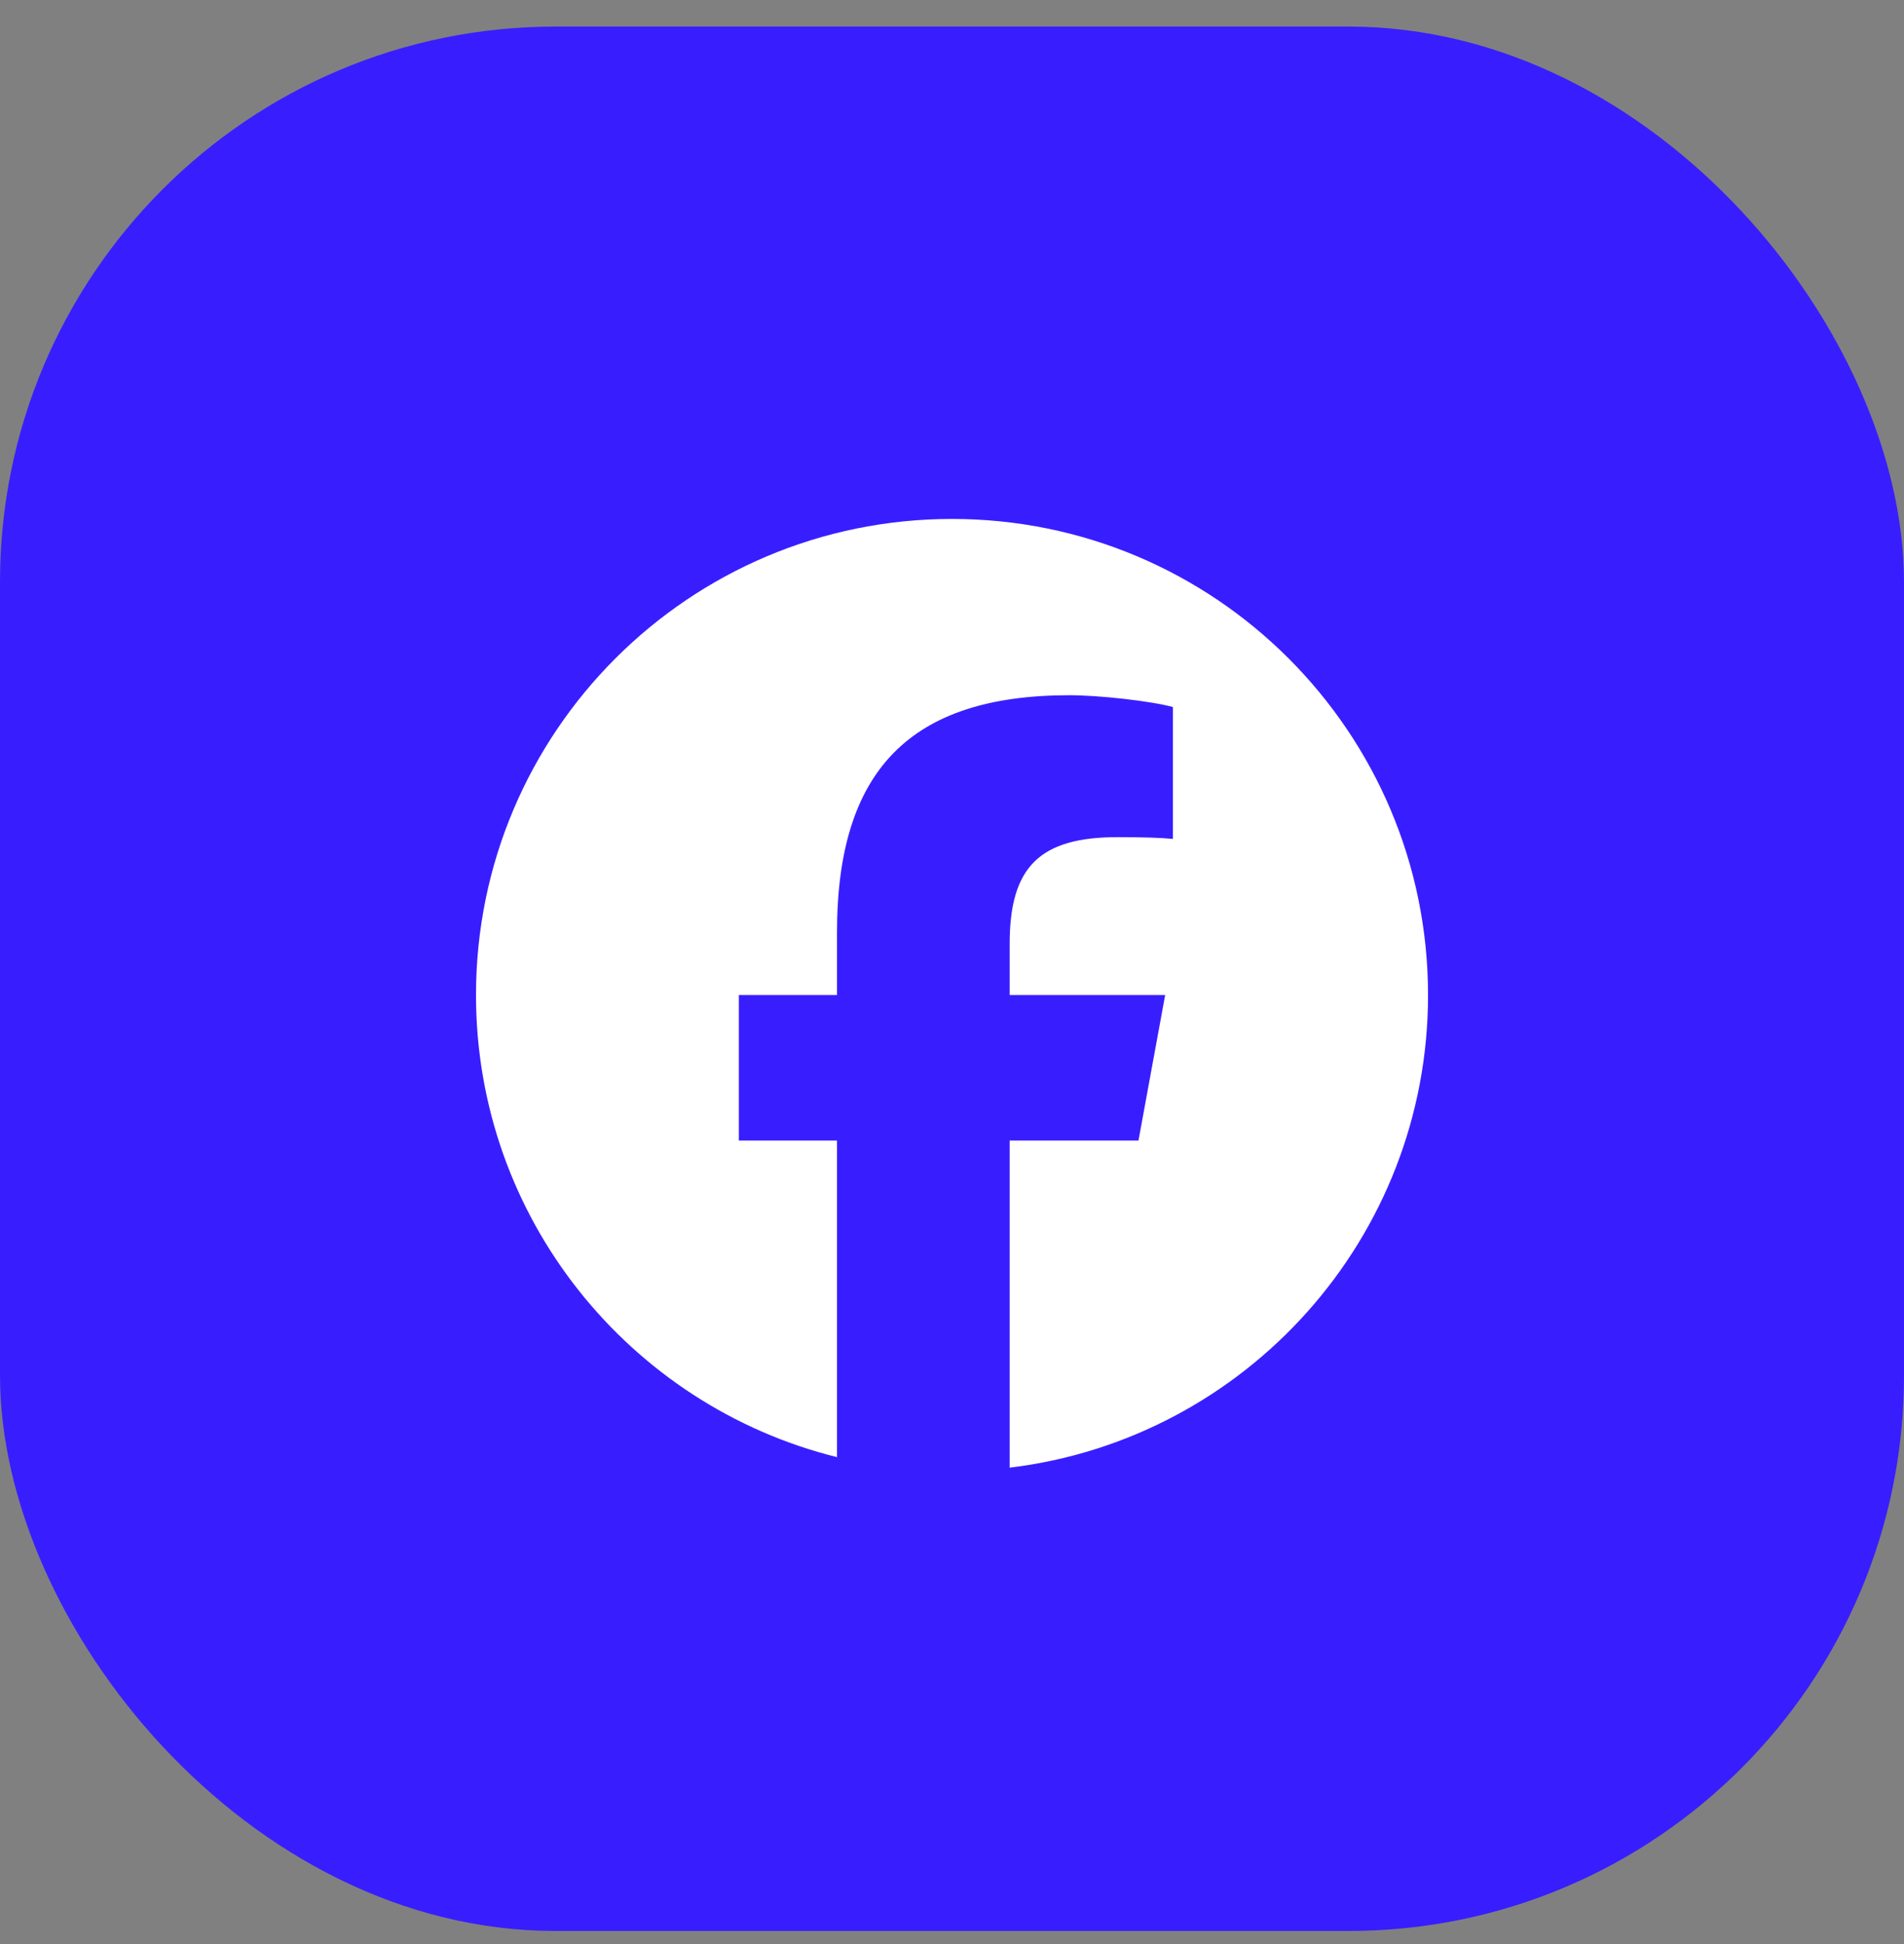 <svg width="48" height="49" viewBox="0 0 48 49" fill="none" xmlns="http://www.w3.org/2000/svg">
<rect x="0" y="0" width="48" height="49" fill="#808080" stroke="none"/>
<rect y="0.67" width="48" height="48" rx="14" fill="#381EFF"/>
<g clip-path="url(#clip0_4776_10229)">
<path d="M24 13.08C17.373 13.08 12 18.453 12 25.08C12 30.708 15.875 35.43 21.101 36.727V28.747H18.627V25.08H21.101V23.5C21.101 19.416 22.95 17.523 26.96 17.523C27.72 17.523 29.032 17.672 29.569 17.821V21.145C29.285 21.115 28.793 21.1 28.182 21.1C26.215 21.1 25.454 21.845 25.454 23.783V25.08H29.374L28.701 28.747H25.454V36.992C31.396 36.275 36.001 31.215 36.001 25.08C36 18.453 30.627 13.08 24 13.08Z" fill="white"/>
</g>
<defs>
<clipPath id="clip0_4776_10229">
<rect width="24" height="24" fill="white" transform="translate(12 13.08)"/>
</clipPath>
</defs>
</svg>
